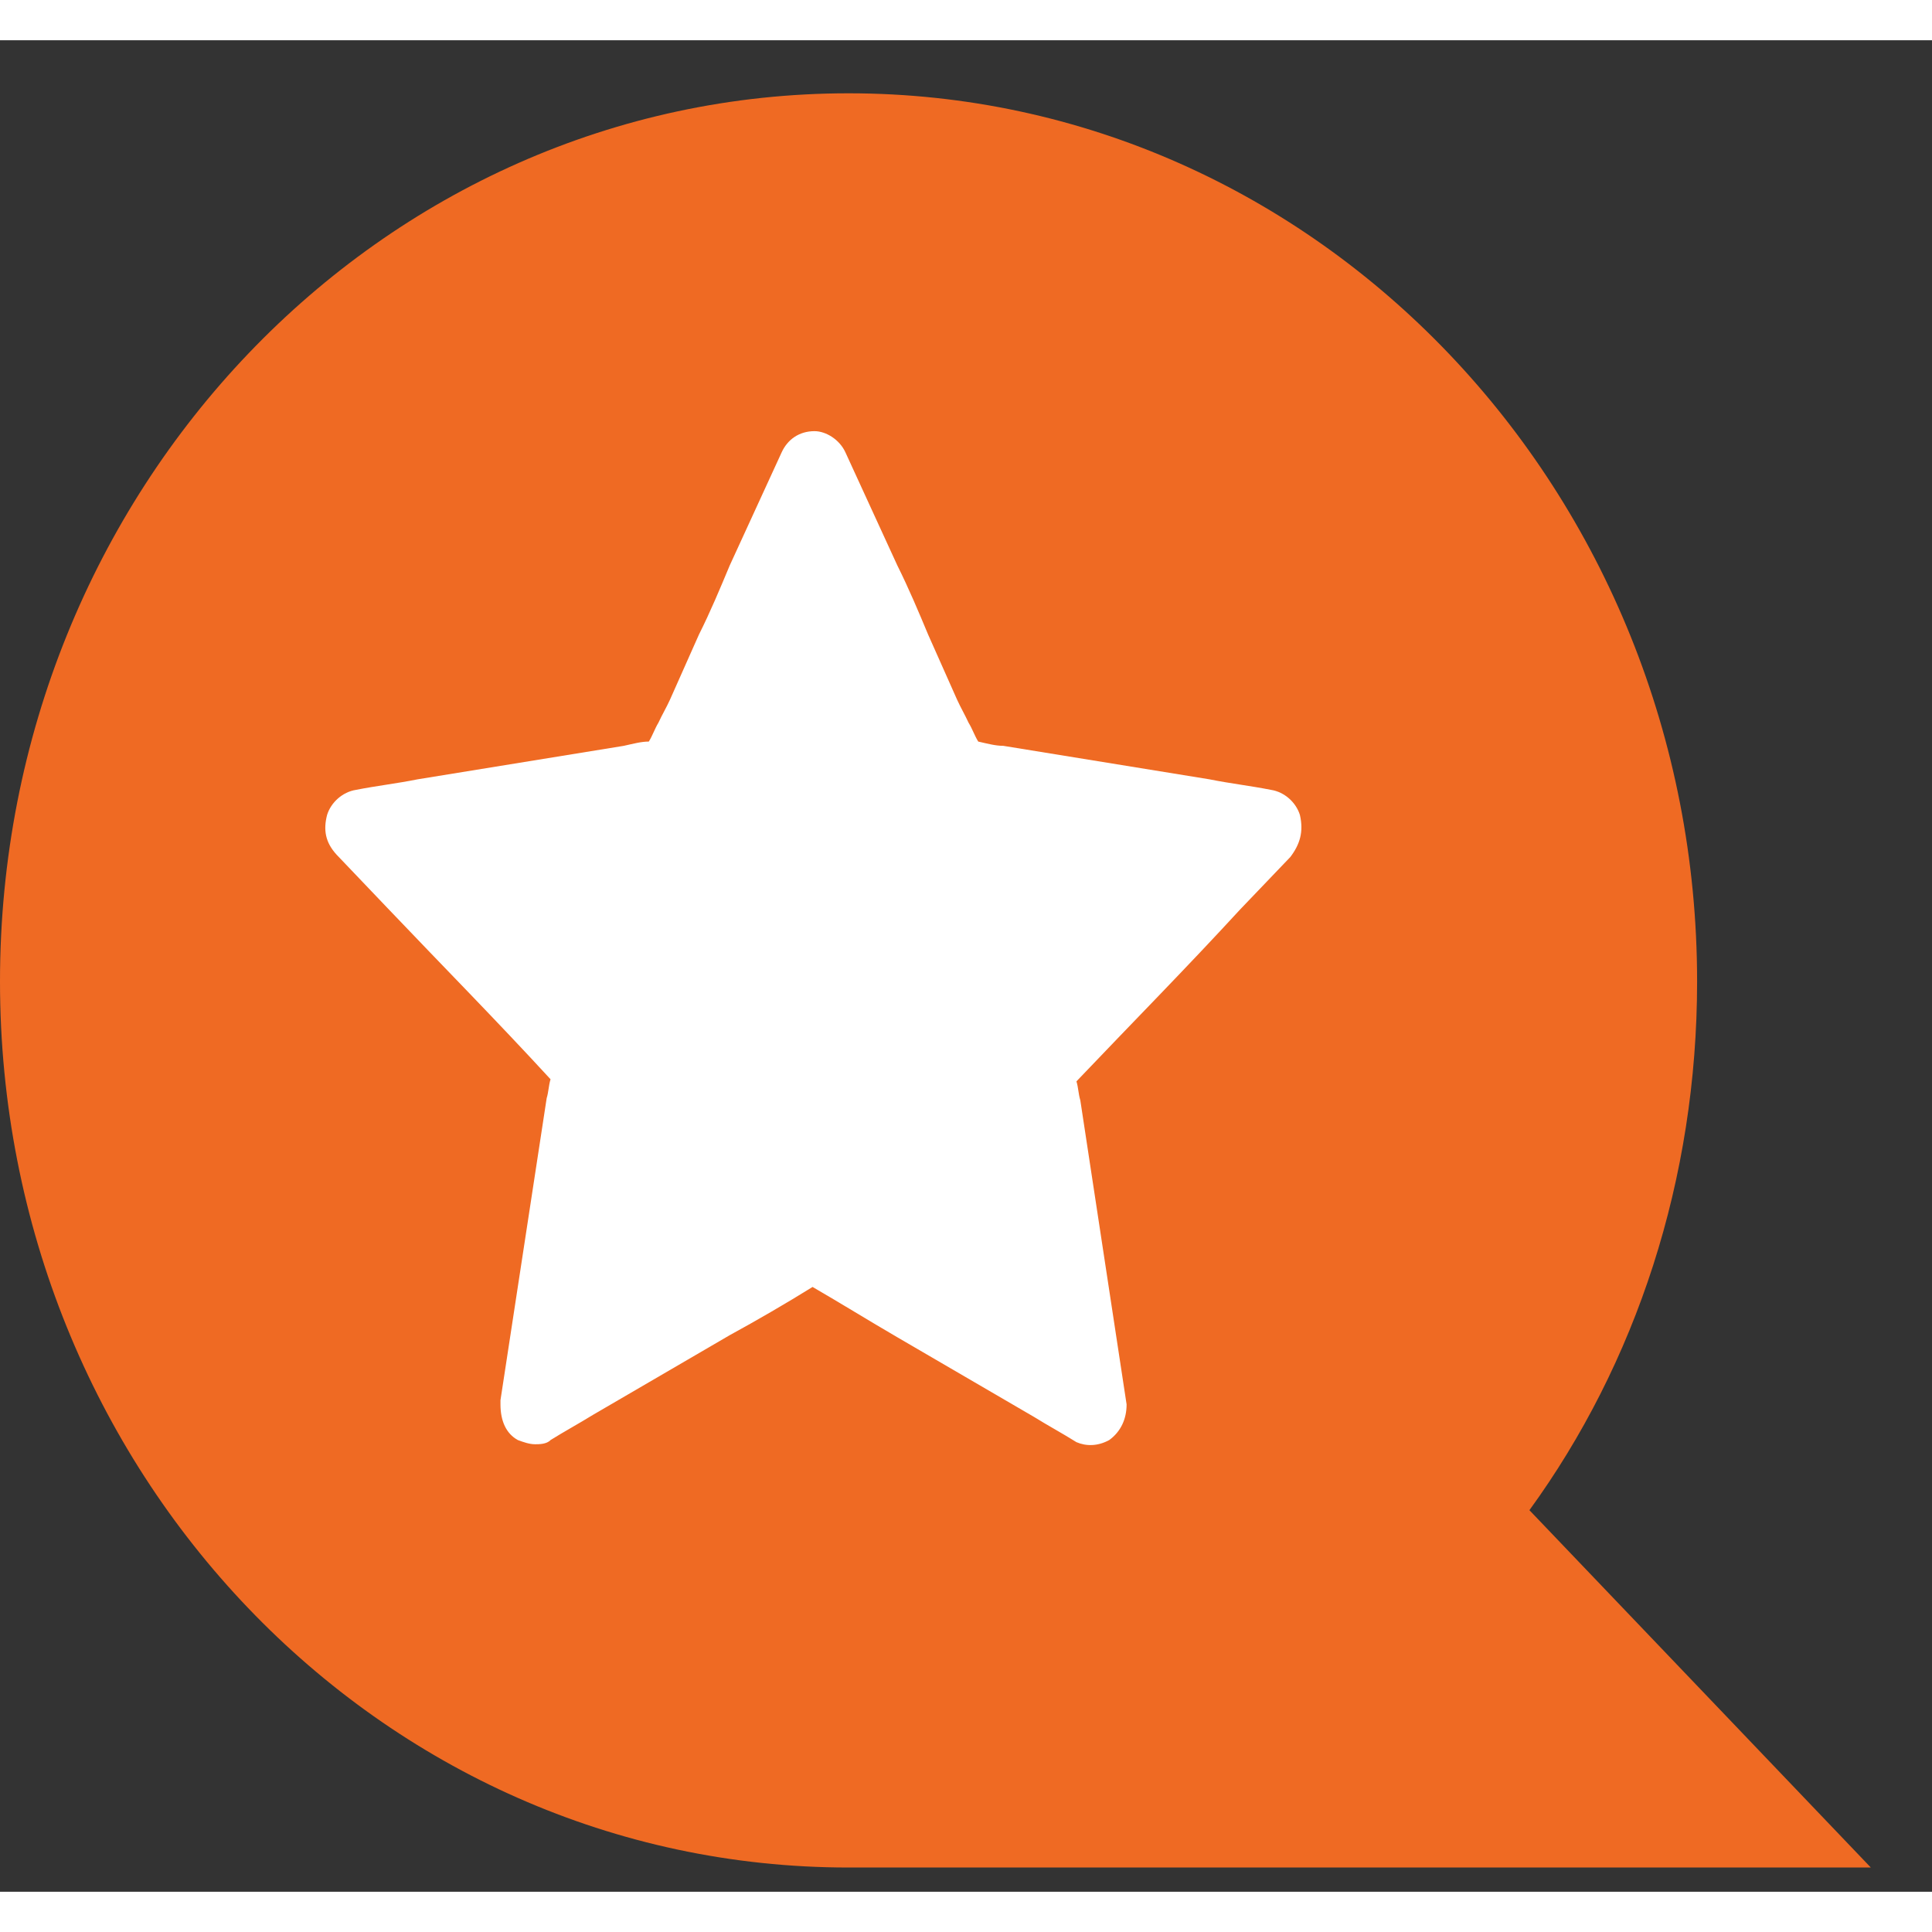 <svg width="25" height="25" viewBox="0 0 24 23" fill="none" xmlns="http://www.w3.org/2000/svg">
<rect x="0" y="0" width="24" height="23" fill="#333333" stroke="none"/>
<path d="M18.999 18.26C20.322 16.439 21.082 14.155 21.082 11.692C21.082 5.611 16.376 0.659 10.541 0.659C4.731 0.659 0 5.585 0 11.692C0 17.773 4.707 22.699 10.541 22.699H10.566H23.24L18.999 18.26Z" fill="#EF6A23"/>
<path d="M16.029 10.146L15.406 10.797C14.736 11.526 14.066 12.204 13.372 12.933C13.396 13.011 13.396 13.09 13.42 13.168L13.995 16.946C13.995 17.128 13.923 17.284 13.779 17.389C13.636 17.467 13.492 17.467 13.372 17.415C13.205 17.31 13.013 17.206 12.846 17.102L11.147 16.112C10.788 15.903 10.453 15.695 10.094 15.487C9.759 15.695 9.4 15.903 9.065 16.086L7.366 17.076C7.198 17.18 7.007 17.284 6.839 17.389C6.791 17.441 6.696 17.441 6.648 17.441C6.576 17.441 6.504 17.415 6.433 17.389C6.289 17.31 6.217 17.154 6.217 16.946V16.894L6.791 13.142C6.815 13.064 6.815 12.985 6.839 12.907C6.169 12.178 5.499 11.5 4.805 10.771L4.183 10.119C4.039 9.963 4.016 9.807 4.063 9.624C4.111 9.468 4.255 9.338 4.422 9.312C4.686 9.26 4.925 9.234 5.188 9.181L7.749 8.765C7.868 8.739 7.964 8.712 8.06 8.712C8.108 8.634 8.132 8.556 8.179 8.478C8.227 8.374 8.275 8.296 8.323 8.191L8.682 7.384C8.826 7.097 8.945 6.811 9.065 6.524C9.28 6.055 9.496 5.586 9.711 5.117C9.783 4.961 9.926 4.856 10.118 4.856C10.261 4.856 10.429 4.961 10.501 5.117C10.716 5.586 10.931 6.055 11.147 6.524C11.29 6.811 11.41 7.097 11.53 7.384L11.889 8.191C11.937 8.296 11.984 8.374 12.032 8.478C12.08 8.556 12.104 8.634 12.152 8.712C12.271 8.739 12.367 8.765 12.463 8.765L15.024 9.181C15.287 9.234 15.526 9.26 15.789 9.312C15.957 9.338 16.1 9.468 16.148 9.624C16.196 9.833 16.148 9.989 16.029 10.146Z" fill="white"/>
</svg>
